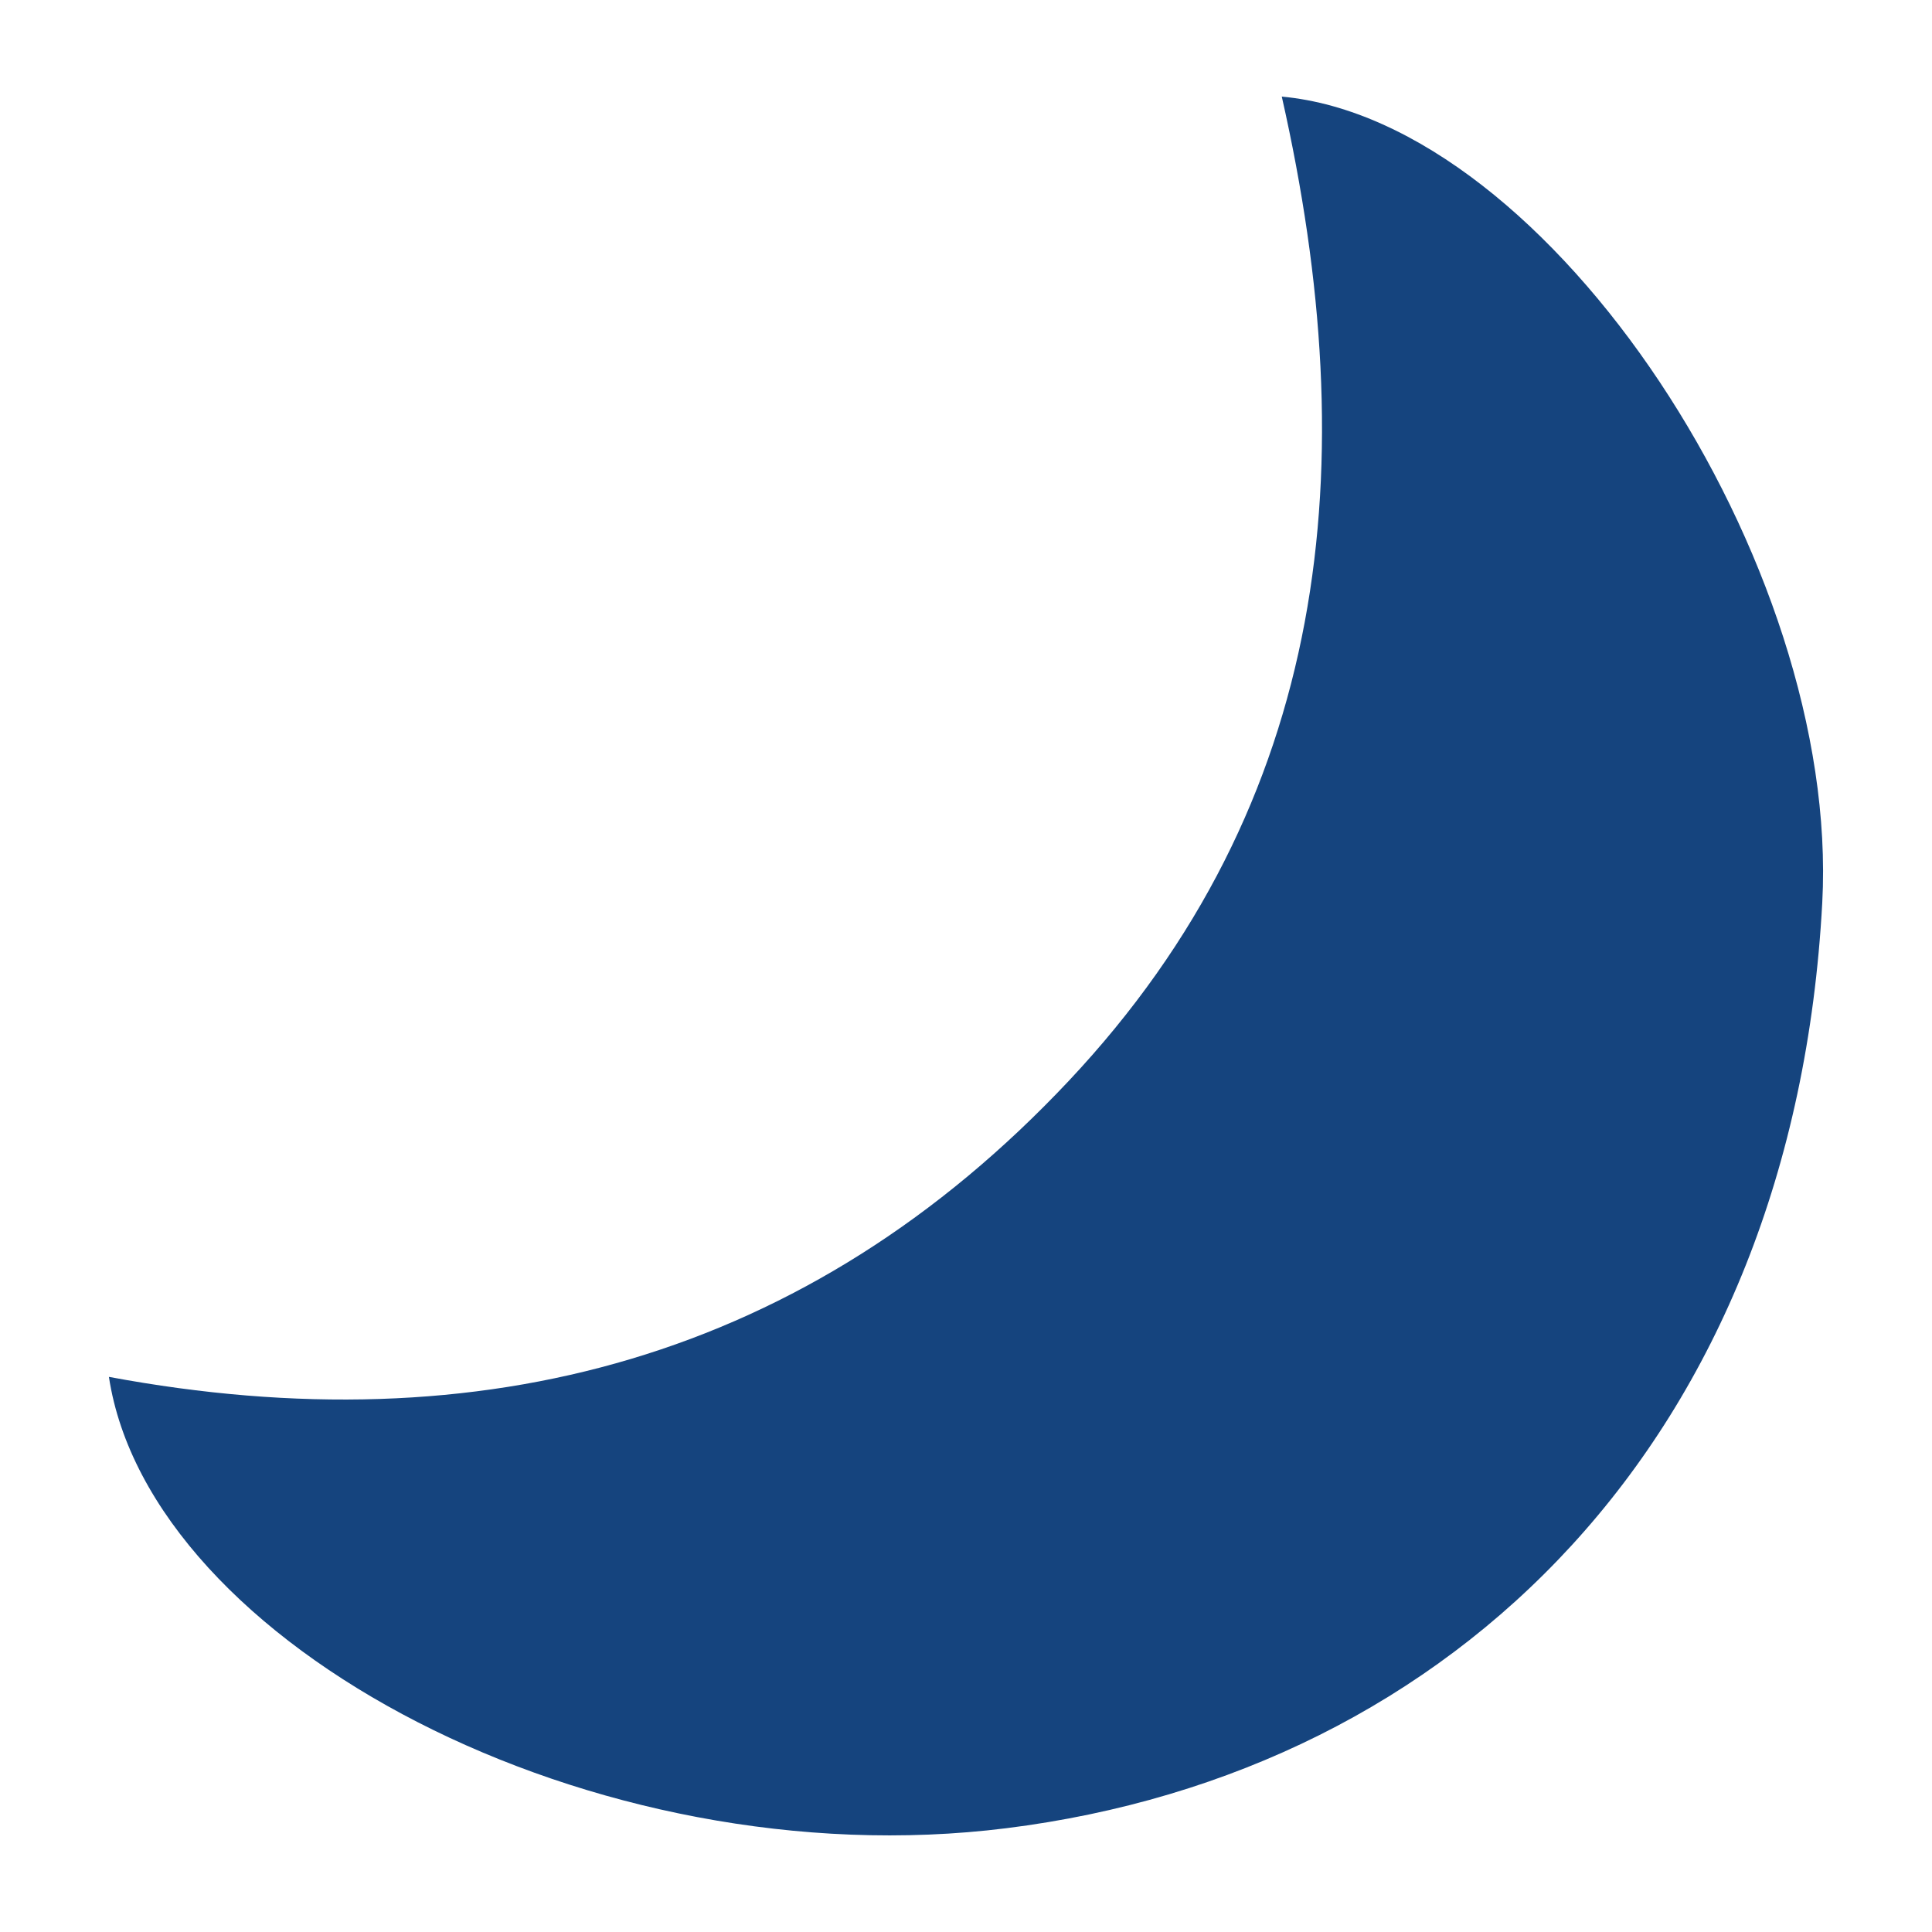 <?xml version="1.0" encoding="utf-8"?>
<!-- Generator: Adobe Illustrator 24.3.0, SVG Export Plug-In . SVG Version: 6.00 Build 0)  -->
<svg version="1.1" id="Layer_1" xmlns="http://www.w3.org/2000/svg" xmlns:xlink="http://www.w3.org/1999/xlink" x="0px" y="0px"
	 width="200px" height="200px" viewBox="0 0 200 200" enable-background="new 0 0 200 200" xml:space="preserve">
<rect x="-207.667" width="200" height="200"/>
<path fill="#15447E" d="M132.69,10c27.796,2.564,57.842,48.341,55.949,83.461c-2.983,55.376-37.963,89.975-84.454,95.794
	c-42.806,5.358-88.699-19.027-92.911-46.722c38.624,7.205,72.392-1.949,99.359-30.635C137.736,83.069,141.312,48.131,132.69,10z"/>
</svg>
